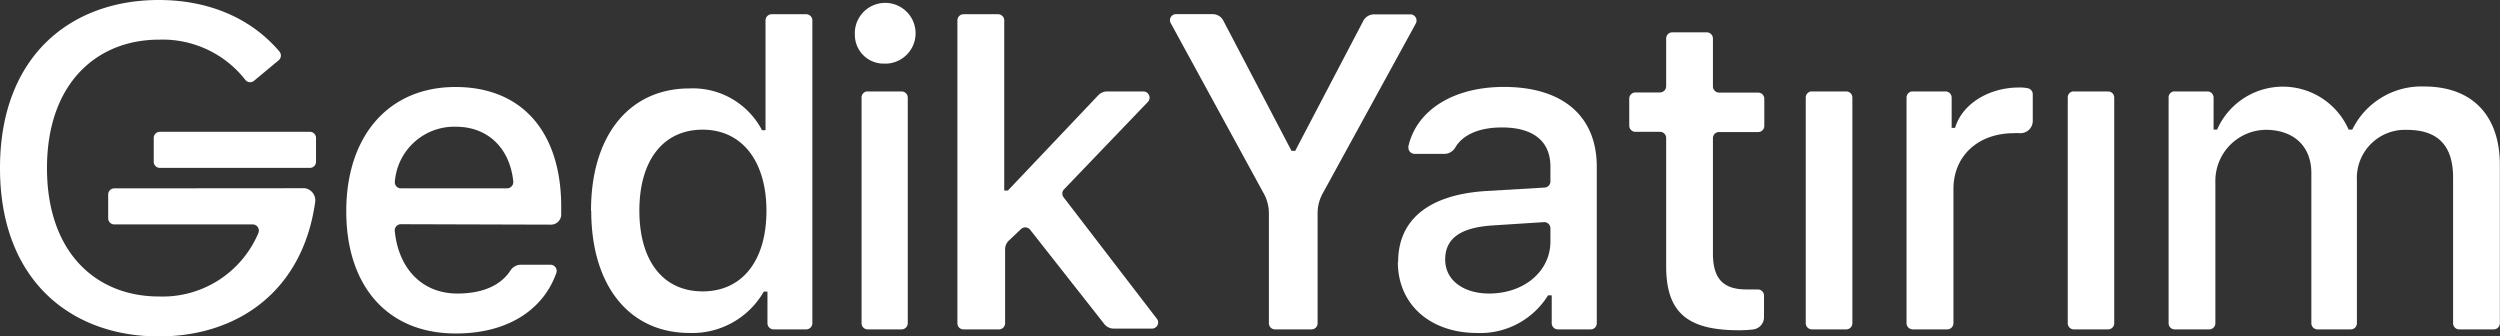 <svg xmlns="http://www.w3.org/2000/svg" viewBox="0 0 348 46.83">
<rect x="0" y="0" width="348" height="46.83" fill="#333333" stroke="none"/>
<path id="svg1" d="M119,4.93a4.23,4.23,0,1,1,4.52,3.92h-.31A4,4,0,0,1,119,5s0-.07,0-.11" fill="#fff" />
<path id="svg2" d="M55.77,26.22H70.59a.88.88,0,0,0,.86-.87.31.31,0,0,0,0-.1c-.49-4.64-3.54-7.61-8-7.61a8.3,8.3,0,0,0-8.48,7.57.86.86,0,0,0,.7,1h.13m0,5a.85.85,0,0,0-.85.85v.07c.51,5.24,3.79,8.73,8.72,8.73,3.52,0,6.06-1.14,7.41-3.24a1.73,1.73,0,0,1,1.43-.77h4.12a.87.87,0,0,1,.86.86.93.93,0,0,1-.05.29c-1.86,5.24-6.92,8.42-13.95,8.42C54,46.45,48.2,39.89,48.2,29.4s5.9-17.29,15.2-17.29,14.72,6.3,14.72,16.68v1.05a1.42,1.42,0,0,1-1.42,1.43h0Z" fill="#fff" />
<path id="svg3" d="M89,29.31c0,7,3.29,11.25,8.81,11.25s8.88-4.29,8.88-11.21-3.41-11.3-8.88-11.3S89,22.3,89,29.31m-6.73,0c0-10.49,5.36-17,13.7-17a10.85,10.85,0,0,1,10.1,5.81h.49V2.83a.86.86,0,0,1,.86-.85h4.8a.86.86,0,0,1,.86.85V45a.86.86,0,0,1-.86.85h-4.53a.86.86,0,0,1-.86-.85V40.59h-.51A11.47,11.47,0,0,1,96,46.35c-8.38,0-13.7-6.55-13.7-17" fill="#fff" />
<path id="svg4" d="M120.78,12.73h4.72a.86.86,0,0,1,.86.86V45a.86.86,0,0,1-.86.85h-4.72a.85.85,0,0,1-.85-.85h0V13.58a.84.84,0,0,1,.84-.86h0" fill="#fff" />
<path id="svg5" d="M140.3,26.52l12.57-13.25a1.71,1.71,0,0,1,1.31-.54h5a.86.86,0,0,1,.84.88.81.81,0,0,1-.23.57L148.08,26.39a.86.86,0,0,0,0,1.11l13,16.93a.84.84,0,0,1-.26,1.17.81.81,0,0,1-.42.14H155a1.67,1.67,0,0,1-1.3-.66L143.41,32a.87.87,0,0,0-1.21-.18l-.1.09-1.66,1.57a1.71,1.71,0,0,0-.53,1.32V45a.85.85,0,0,1-.85.85h-4.93a.84.84,0,0,1-.86-.84h0V2.83a.86.86,0,0,1,.85-.85h4.82a.86.86,0,0,1,.85.85h0V26.52Z" fill="#fff" />
<path id="svg6" d="M43.25,18.35h-21a.85.85,0,0,0-.85.85h0v3.32a.85.85,0,0,0,.85.85H43.14a.85.85,0,0,0,.85-.85h0V19.2a.85.85,0,0,0-.85-.85h0" fill="#fff" />
<path id="svg7" d="M15.91,26.22a.85.85,0,0,0-.85.85h0v3.32a.85.85,0,0,0,.85.85H35.18a.85.85,0,0,1,.85.87.86.86,0,0,1-.08.36,14.46,14.46,0,0,1-13.84,8.8c-8.62,0-15.57-6-15.57-17.87s7-17.88,15.59-17.88a14.62,14.62,0,0,1,12,5.57.85.85,0,0,0,1.19.19s0,0,0,0l3.47-2.89a.86.86,0,0,0,.12-1.2h0C34.85,2.39,28.84,0,22.11,0,9.9,0,0,7.76,0,23.4S9.9,46.83,22.11,46.83c10.9,0,20-6.22,21.76-18.68a1.71,1.71,0,0,0-1.44-1.95,1.14,1.14,0,0,0-.26,0Z" fill="#fff" />
<path id="svg8" d="M245.59,17.51V13.74a.85.85,0,0,0-.85-.85H239.3a.86.86,0,0,1-.86-.87h0V5.36a.86.86,0,0,0-.85-.86h-4.81a.85.85,0,0,0-.85.86V12a.87.87,0,0,1-.85.87h-3.43a.86.86,0,0,0-.86.85v3.77a.87.87,0,0,0,.86.86h3.43a.85.85,0,0,1,.85.85h0V37.05c0,6.38,2.87,8.92,10.11,8.92a17.2,17.2,0,0,0,2-.11,1.72,1.72,0,0,0,1.51-1.71v-3a.86.86,0,0,0-.85-.86H243.1c-3.24,0-4.66-1.51-4.66-5V19.23a.85.85,0,0,1,.85-.85h5.45a.85.85,0,0,0,.85-.85h0" fill="#fff" />
<path id="svg9" d="M176.63,45V29.69a5.74,5.74,0,0,0-.8-2.91L163,3.28a.85.85,0,0,1,.25-1.18.83.83,0,0,1,.48-.13h5.06a1.66,1.66,0,0,1,1.47.85L179.78,21h.51l9.5-18.13A1.69,1.69,0,0,1,191.27,2h5.06a.85.85,0,0,1,.85.87.88.88,0,0,1-.12.44L184.2,26.78a5.76,5.76,0,0,0-.79,2.91V45a.85.85,0,0,1-.85.85h-5.08a.85.85,0,0,1-.85-.85h0" fill="#fff" />
<path id="svg10" d="M215.82,33.62V31.78a.86.86,0,0,0-.85-.86h-.06l-7.14.46c-4.55.3-6.6,1.85-6.6,4.76s2.61,4.72,6.11,4.72c4.91,0,8.54-3.13,8.54-7.24m-21.2,2.84c0-6,4.43-9.39,12.27-9.87l8.12-.48a.86.86,0,0,0,.81-.85V23.2c0-3.48-2.3-5.46-6.76-5.46-3.12,0-5.41,1-6.46,2.75a1.78,1.78,0,0,1-1.51.93h-4.17a.87.87,0,0,1-.87-.87.64.64,0,0,1,0-.2c1.18-5.06,6.29-8.25,13.3-8.25,8.26,0,12.92,4.13,12.92,11.1V45a.85.85,0,0,1-.85.85h-4.56A.86.86,0,0,1,216,45V41.11h-.51a11.1,11.1,0,0,1-9.91,5.24c-6.35,0-11-3.85-11-9.89" fill="#fff" />
<path id="svg11" d="M252.21,12.73H257a.85.85,0,0,1,.85.85h0V45a.85.85,0,0,1-.85.85h-4.78a.86.86,0,0,1-.86-.85V13.58a.86.86,0,0,1,.86-.86" fill="#fff" />
<path id="svg12" d="M266.26,12.73h4.56a.85.85,0,0,1,.85.85h0V17.8h.48c.94-3.25,4.6-5.62,8.9-5.62a5.53,5.53,0,0,1,1.22.1.86.86,0,0,1,.69.84v3.71a1.71,1.71,0,0,1-1.72,1.71h-.13a5.08,5.08,0,0,0-.78,0c-4.94,0-8.41,3.13-8.41,7.77V45a.87.87,0,0,1-.87.85h-4.79a.87.87,0,0,1-.87-.85V13.58a.86.86,0,0,1,.87-.86" fill="#fff" />
<path id="svg13" d="M288.68,12.73h4.77a.85.85,0,0,1,.85.85h0V45a.85.85,0,0,1-.85.85h-4.77a.85.85,0,0,1-.85-.85h0V13.58a.83.83,0,0,1,.83-.86h0" fill="#fff" />
<path id="svg14" d="M302.72,12.73h4.56a.85.85,0,0,1,.85.85h0v4.46h.49a10,10,0,0,1,18.31,0h.51a10.7,10.7,0,0,1,10-6c6.67,0,10.54,4,10.54,10.93V45a.85.85,0,0,1-.85.85h-4.81a.85.85,0,0,1-.85-.85V24.72c0-4.45-2.12-6.64-6.39-6.64a6.69,6.69,0,0,0-7,6.4,4.51,4.51,0,0,0,0,.52V45a.85.85,0,0,1-.85.85H322.6a.86.86,0,0,1-.86-.85V24.07c0-3.74-2.49-6-6.36-6a7.11,7.11,0,0,0-7,7.24,2.26,2.26,0,0,0,0,.26V45a.86.86,0,0,1-.85.85h-4.82a.85.85,0,0,1-.84-.85h0V13.58a.83.83,0,0,1,.83-.86h0" fill="#fff" />
</svg>